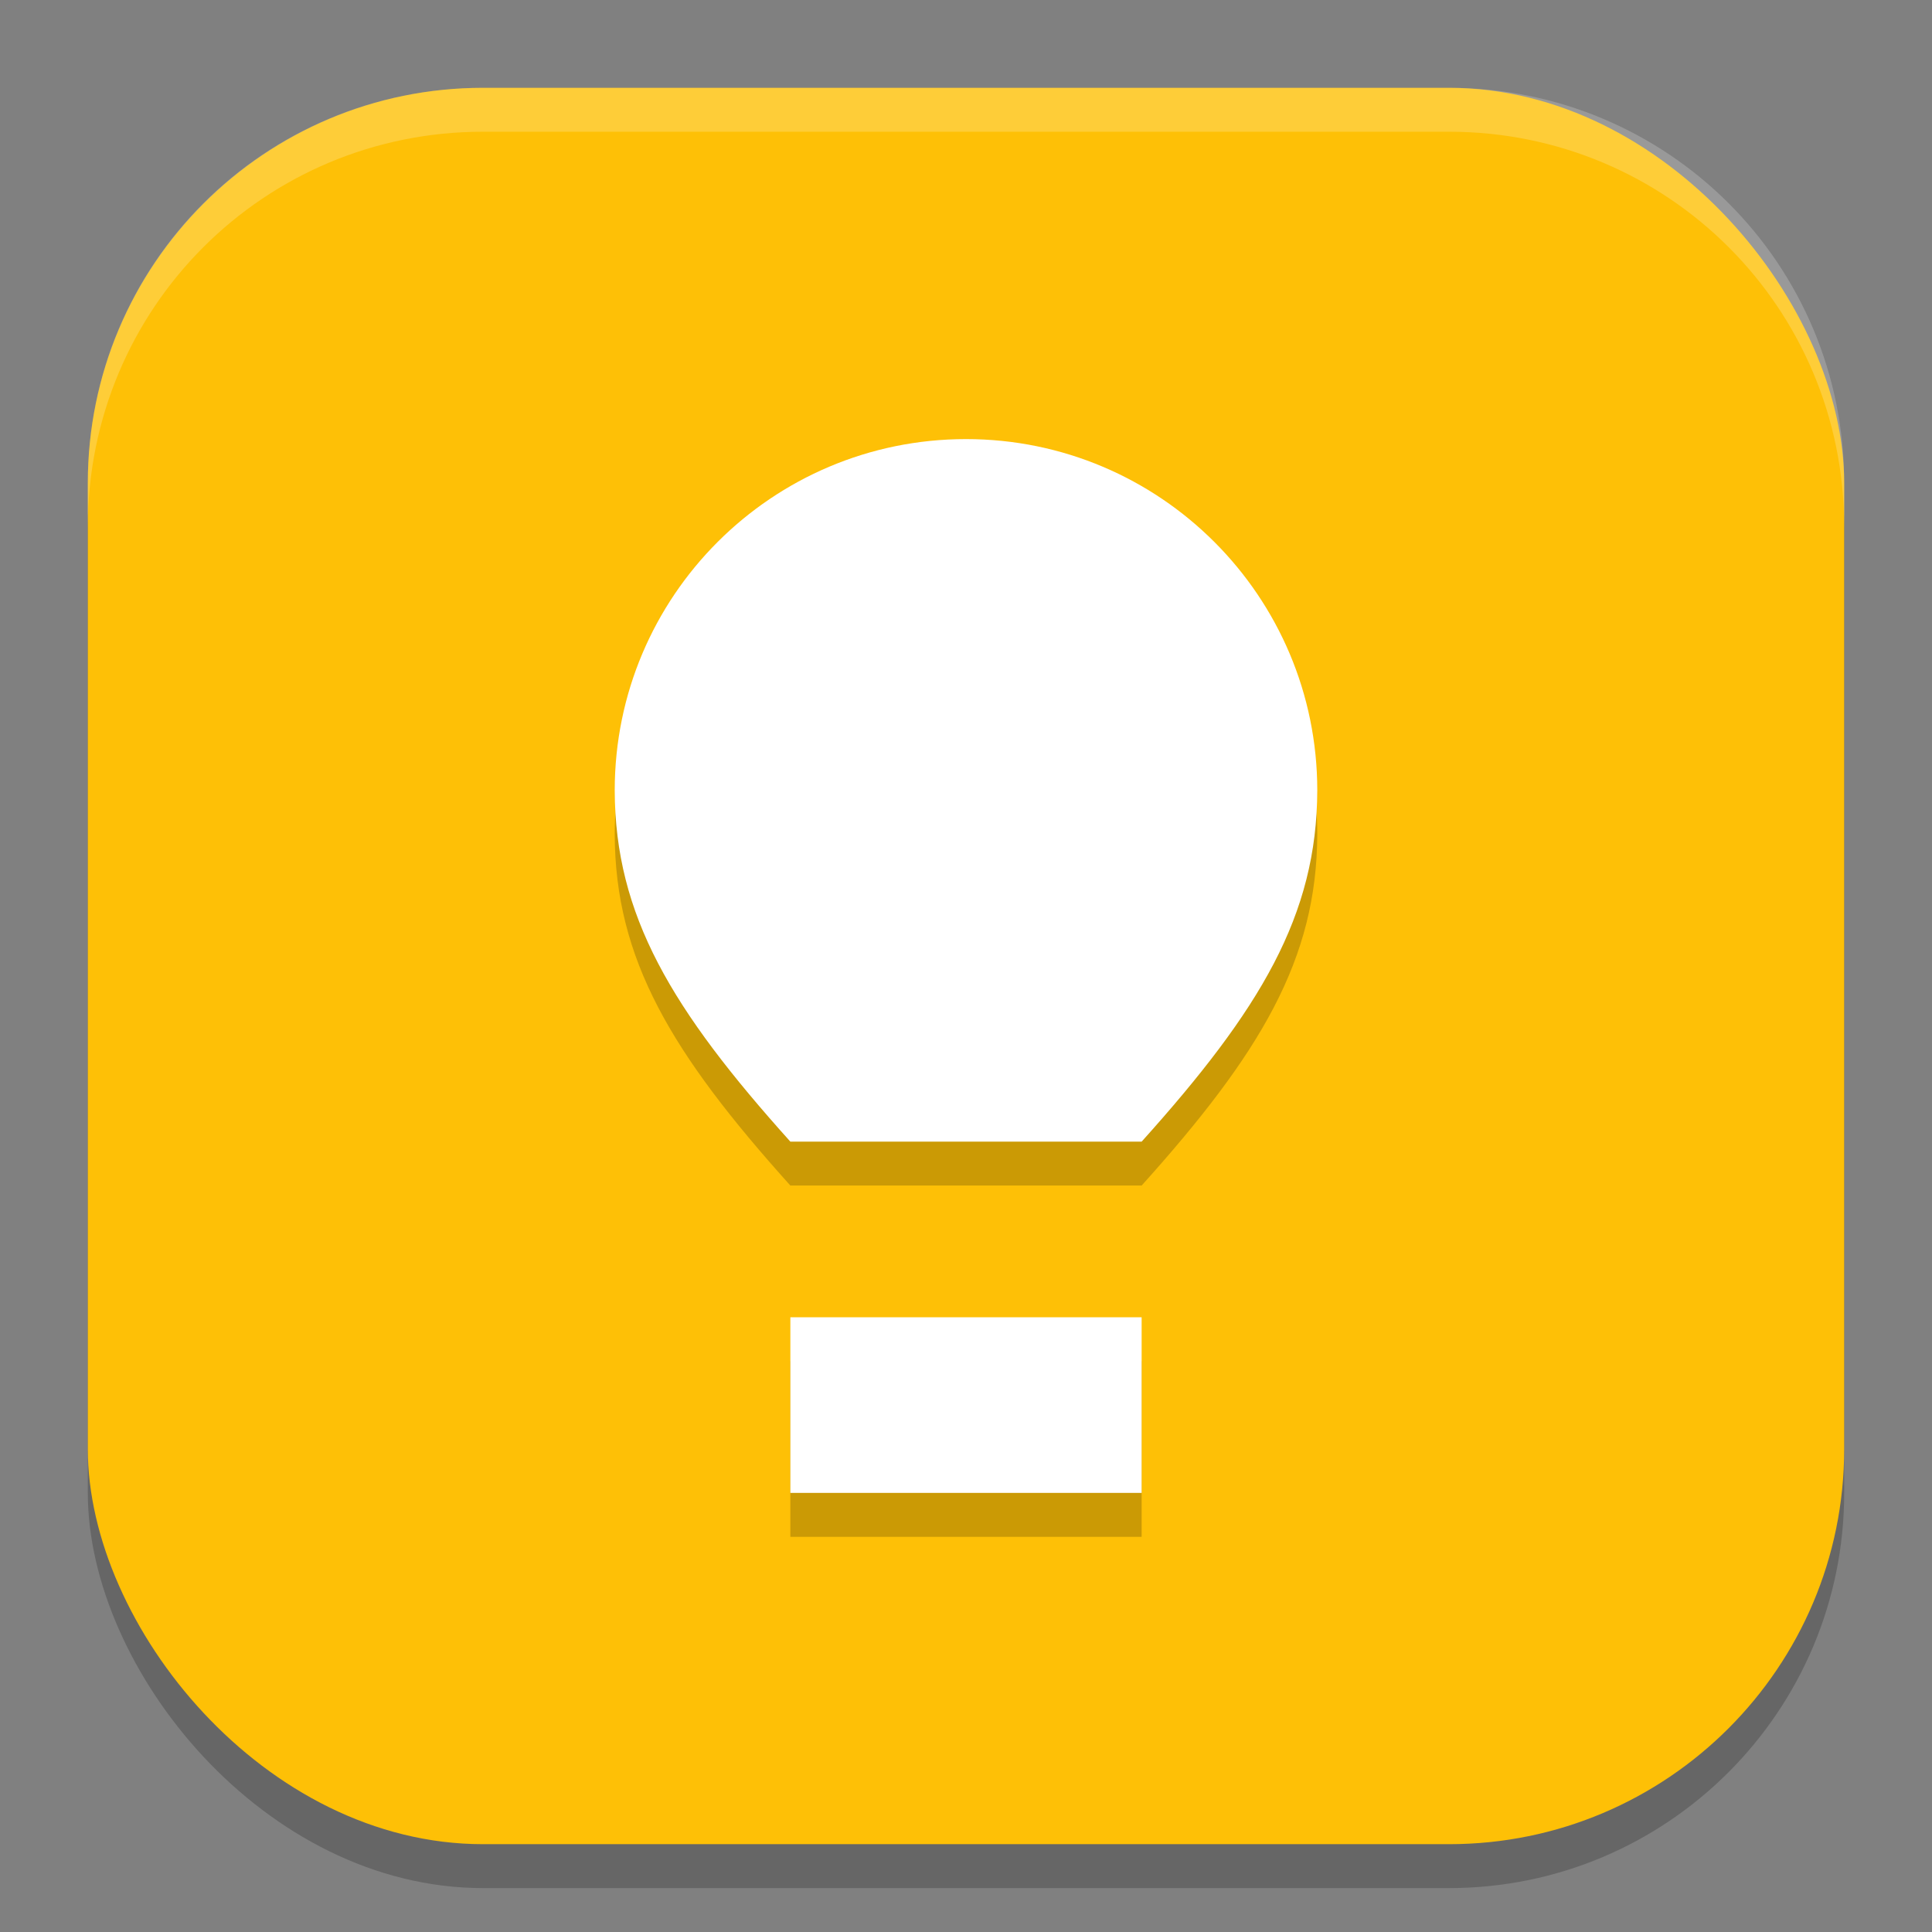 <?xml version="1.0" encoding="UTF-8" standalone="no"?>
<!-- Created with Inkscape (http://www.inkscape.org/) -->

<svg
   width="22"
   height="22"
   viewBox="0 0 22 22"
   version="1.1"
   id="svg5"
   inkscape:version="1.3.2 (091e20ef0f, 2023-11-25, custom)"
   sodipodi:docname="google-keep.svg"
   xmlns:inkscape="http://www.inkscape.org/namespaces/inkscape"
   xmlns:sodipodi="http://sodipodi.sourceforge.net/DTD/sodipodi-0.dtd"
   xmlns="http://www.w3.org/2000/svg"
   xmlns:svg="http://www.w3.org/2000/svg">
  <rect x="0" y="0" width="22" height="22" fill="#808080" stroke="none"/>
  <sodipodi:namedview
     id="namedview7"
     pagecolor="#ffffff"
     bordercolor="#000000"
     borderopacity="0.25"
     inkscape:showpageshadow="2"
     inkscape:pageopacity="0.0"
     inkscape:pagecheckerboard="0"
     inkscape:deskcolor="#d1d1d1"
     inkscape:document-units="px"
     showgrid="false"
     inkscape:zoom="38.136364"
     inkscape:cx="10.986889"
     inkscape:cy="11"
     inkscape:window-width="1878"
     inkscape:window-height="1052"
     inkscape:window-x="0"
     inkscape:window-y="0"
     inkscape:window-maximized="1"
     inkscape:current-layer="svg5" />
  <defs
     id="defs2" />
  <rect
     style="opacity:0.2;fill:#000000;stroke-width:1.429;stroke-linecap:square"
     id="rect234"
     width="20"
     height="20"
     x="1"
     y="1.5"
     ry="4.5" />
  <rect
     style="fill:#fec006;fill-opacity:1;stroke-width:1.429;stroke-linecap:square"
     id="rect396"
     width="20"
     height="20"
     x="1"
     y="1"
     ry="4.5" />
  <path
     id="path1522"
     style="fill:#000000;fill-opacity:1;stroke-linecap:square;stroke-linejoin:bevel;opacity:0.2"
     d="m 11,5.5 c -2.209,0 -4,1.791 -4,4 0.004,1.425 0.648,2.496 2,4 h 4 c 1.352,-1.504 1.996,-2.575 2,-4 0,-2.209 -1.791,-4 -4,-4 z m -2,10 v 2 h 4 v -2 z" />
  <path
     id="path1522-6"
     style="fill:#ffffff;fill-opacity:1;stroke-linecap:square;stroke-linejoin:bevel"
     d="M 11,5 C 8.791,5 7,6.791 7,9 c 0.004,1.425 0.648,2.496 2,4 h 4 C 14.352,11.496 14.996,10.425 15,9 15,6.791 13.209,5 11,5 Z M 9,15 v 2 h 4 v -2 z" />
  <path
     id="path1040"
     style="opacity:0.2;fill:#ffffff;stroke-width:4;stroke-linecap:square"
     d="M 5.5,1 C 3.007,1 1,3.007 1,5.5 V 6 C 1,3.507 3.007,1.5 5.5,1.5 h 11 C 18.993,1.5 21,3.507 21,6 V 5.5 C 21,3.007 18.993,1 16.5,1 Z" />
</svg>

